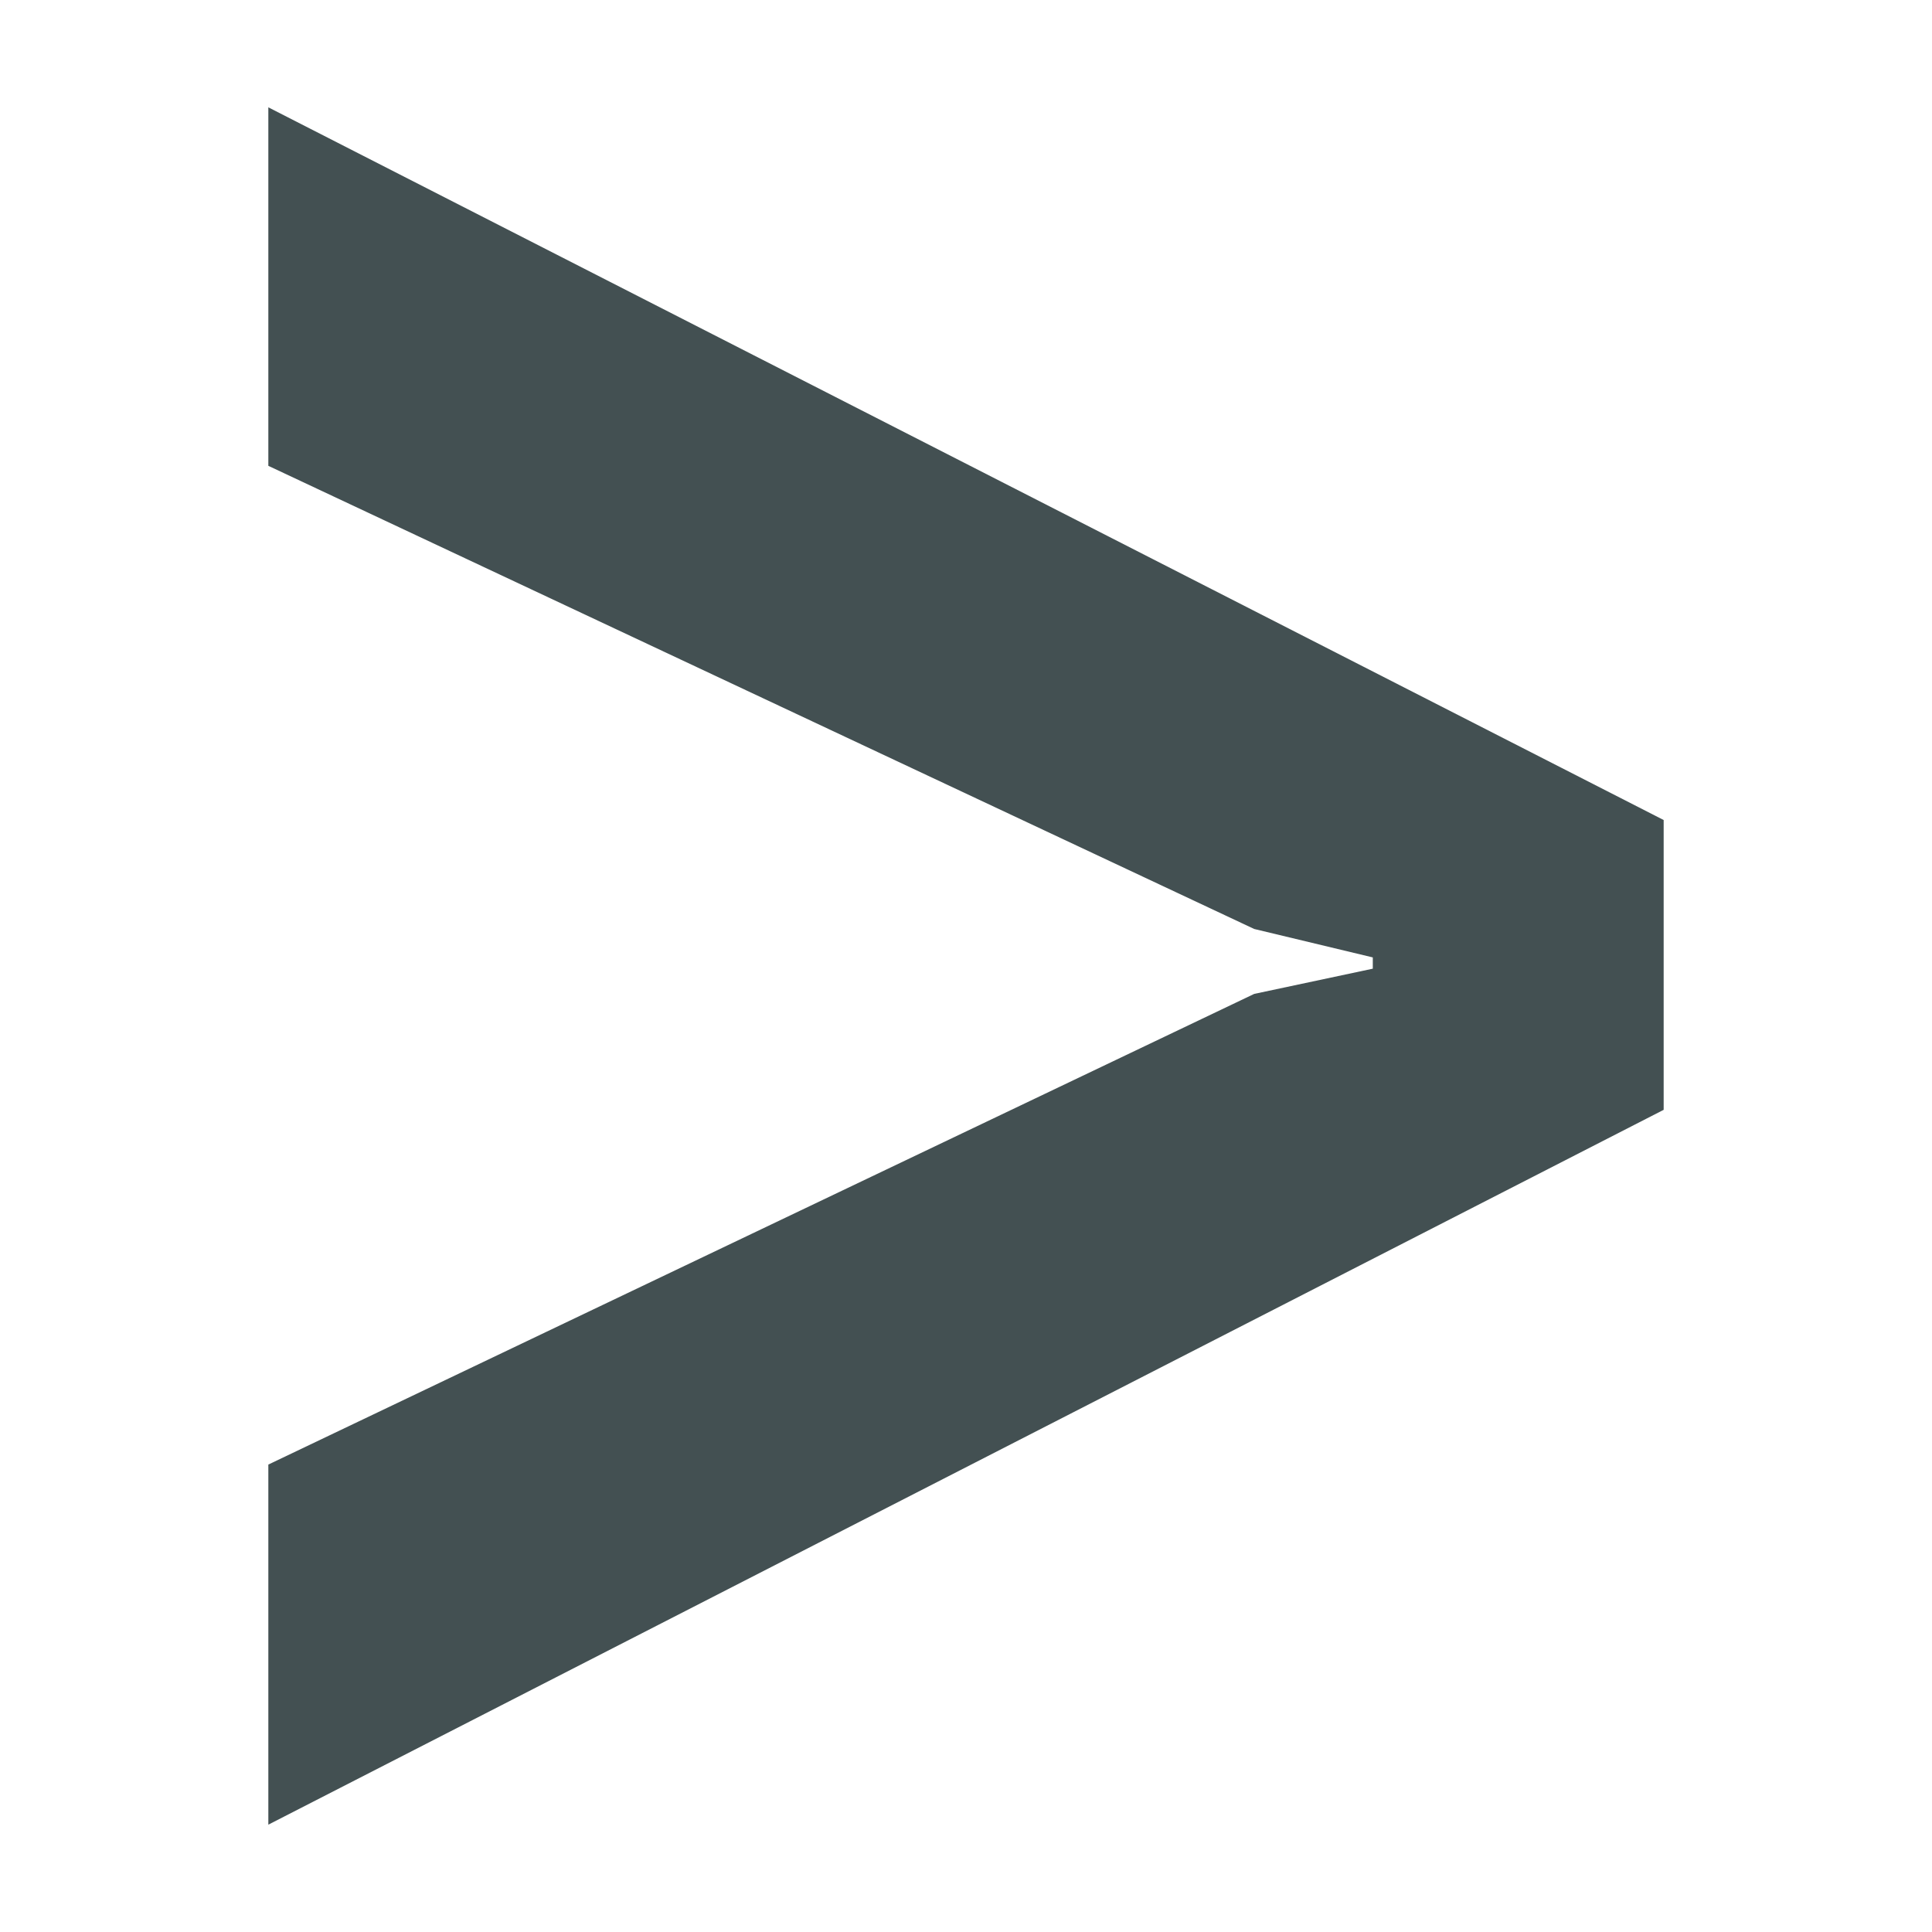 <?xml version="1.0" encoding="utf-8"?>
<!-- Generator: Adobe Illustrator 24.0.3, SVG Export Plug-In . SVG Version: 6.00 Build 0)  -->
<svg version="1.1" id="Livello_1" xmlns="http://www.w3.org/2000/svg" xmlns:xlink="http://www.w3.org/1999/xlink" x="0px" y="0px"
	 viewBox="0 0 36 36" style="enable-background:new 0 0 36 36;" xml:space="preserve">
<style type="text/css">
	.st0{fill-rule:evenodd;clip-rule:evenodd;fill:#435052;}
</style>
<polygon class="st0" points="5,8.68 5,2 31,15.28 31,20.68 5,34 5,27.29 23.37,18.52 25.58,18.05 25.58,17.84 23.37,17.31 "/>
</svg>
